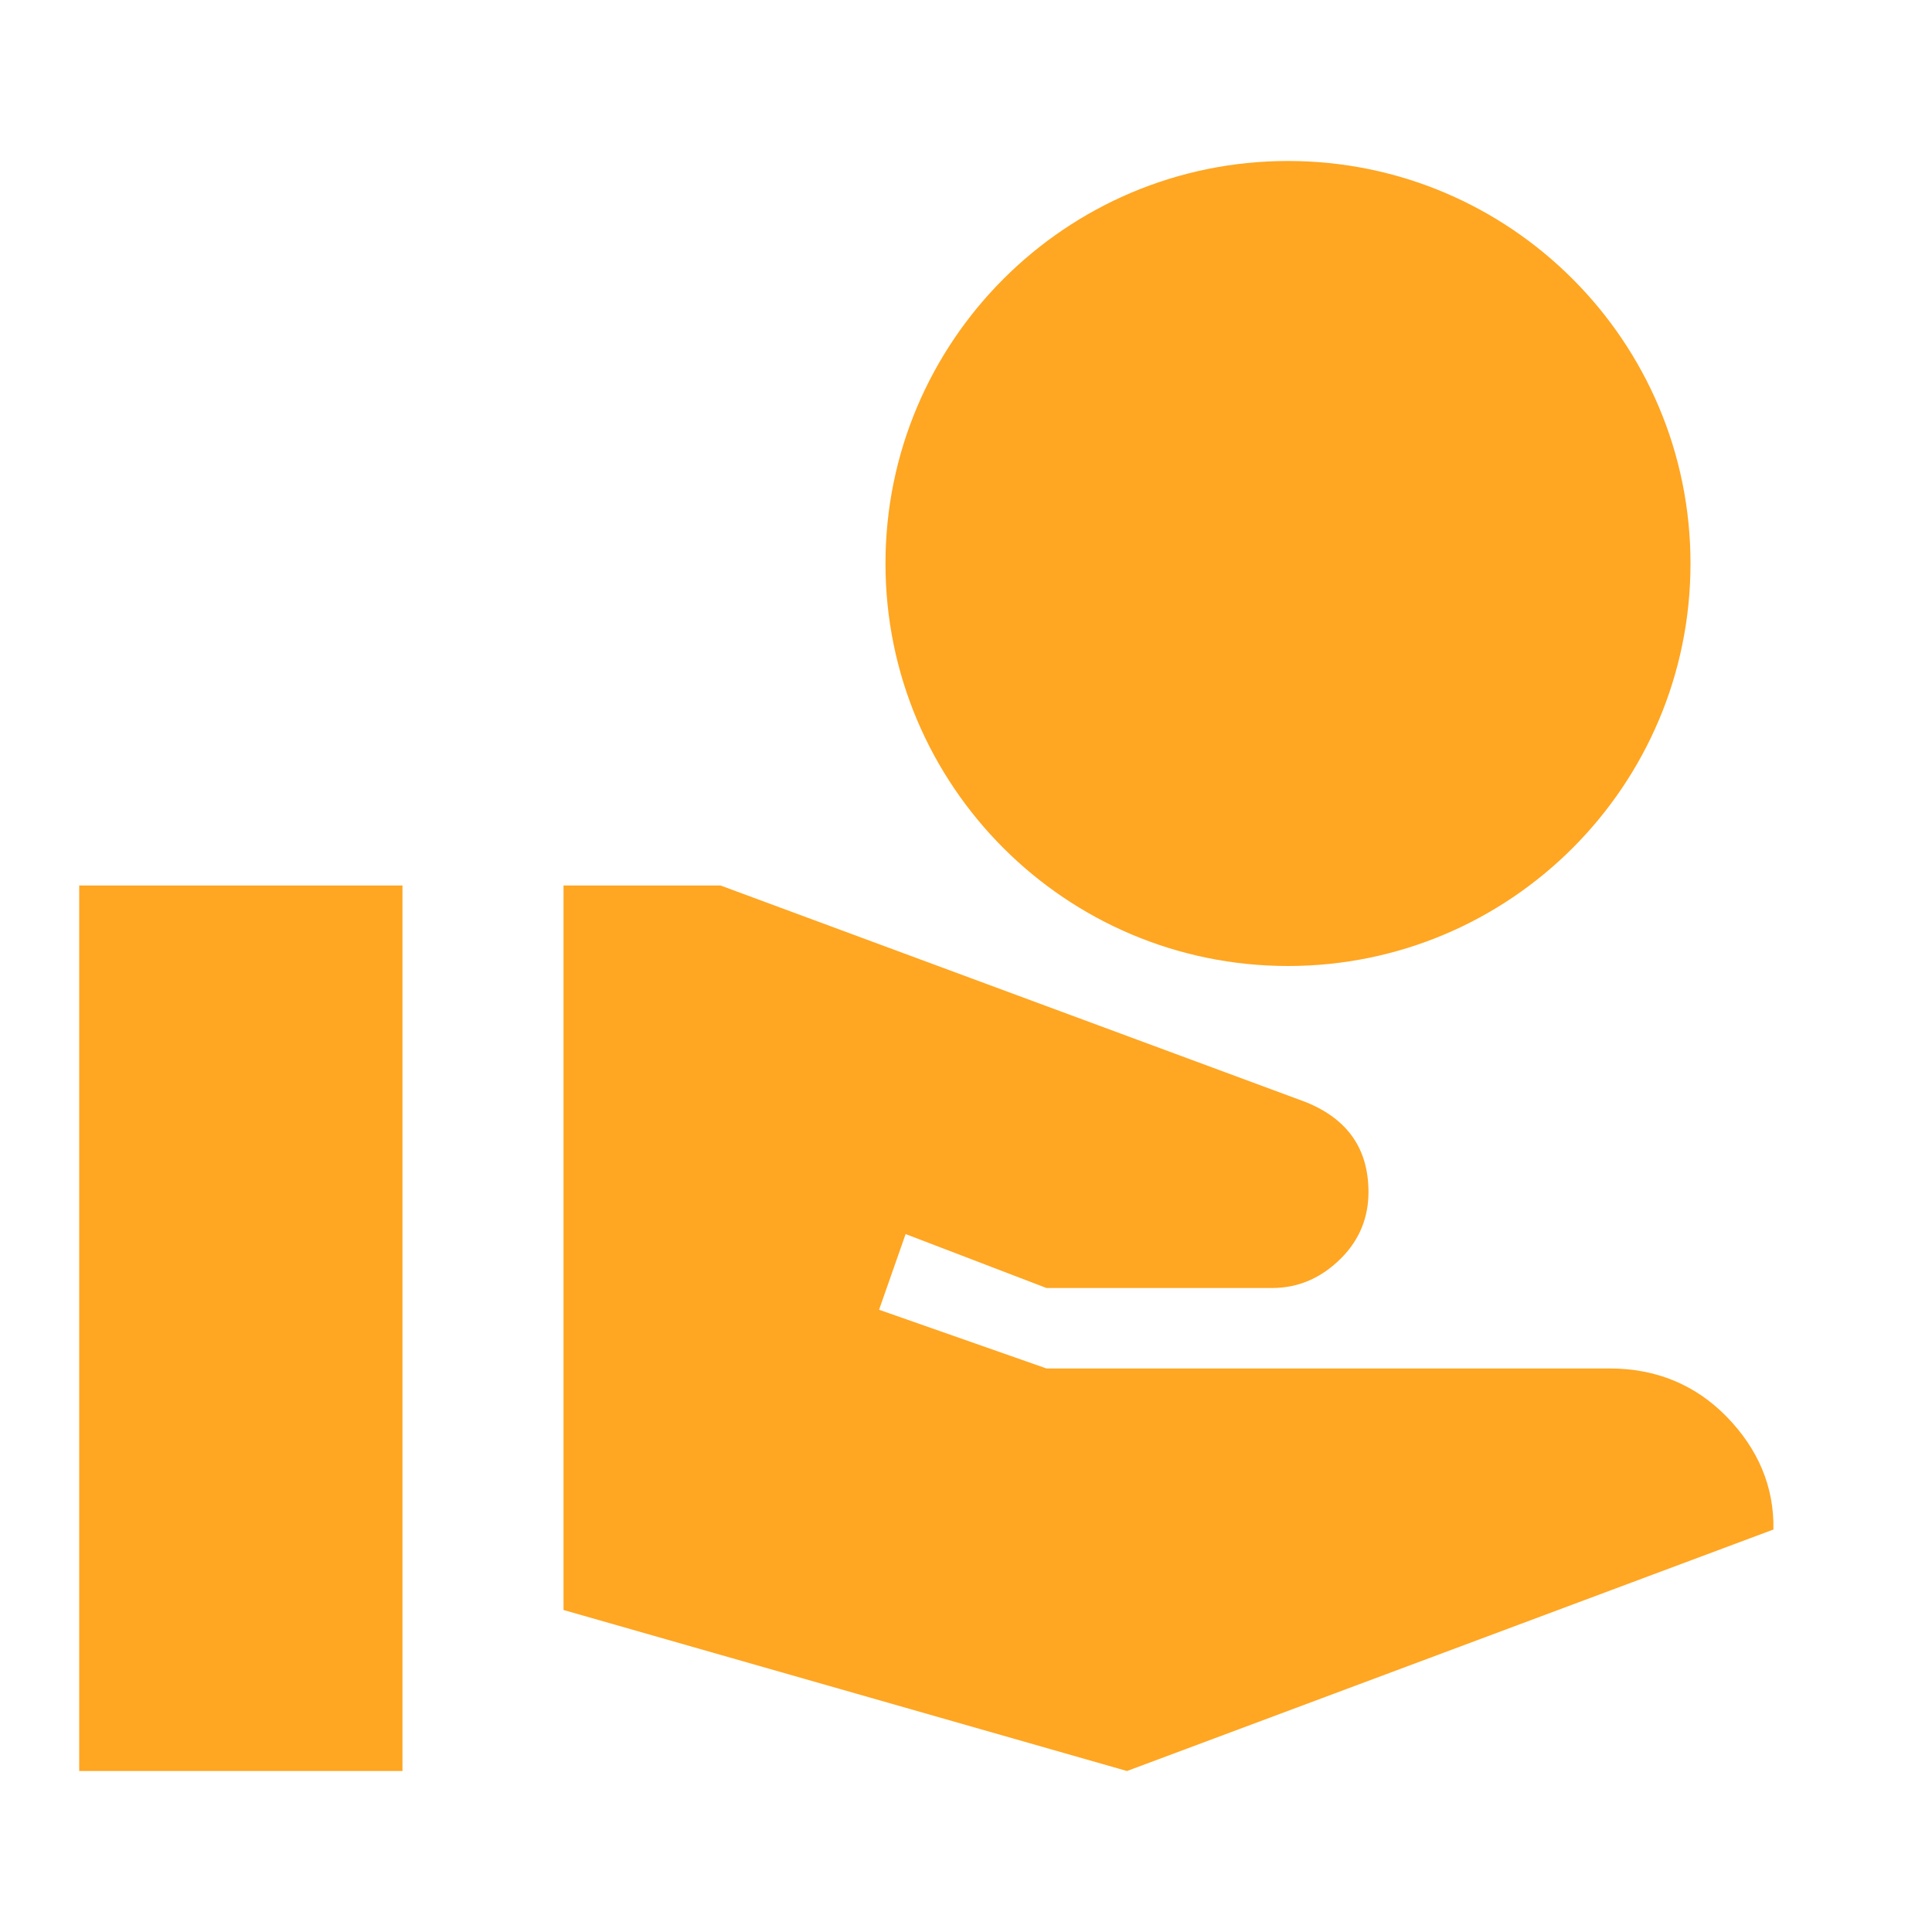 <svg width="40" height="40" viewBox="0 0 40 40" fill="none" xmlns="http://www.w3.org/2000/svg">
<path d="M26.667 20C31.267 20 35 16.267 35 11.667C35 7.067 31.267 3.333 26.667 3.333C22.067 3.333 18.333 7.067 18.333 11.667C18.333 16.267 22.067 20 26.667 20ZM35.75 29.333C35.1 28.667 34.283 28.333 33.333 28.333H21.667L18.2 27.117L18.75 25.55L21.667 26.667H26.333C26.917 26.667 27.383 26.433 27.767 26.05C28.15 25.667 28.333 25.2 28.333 24.683C28.333 23.783 27.9 23.167 27.033 22.817L14.917 18.333H11.667V33.333L23.333 36.667L36.717 31.667C36.733 30.783 36.4 30 35.75 29.333ZM8.333 18.333H1.64V36.667H8.333V18.333Z" fill="#FFA622"/>
</svg>
